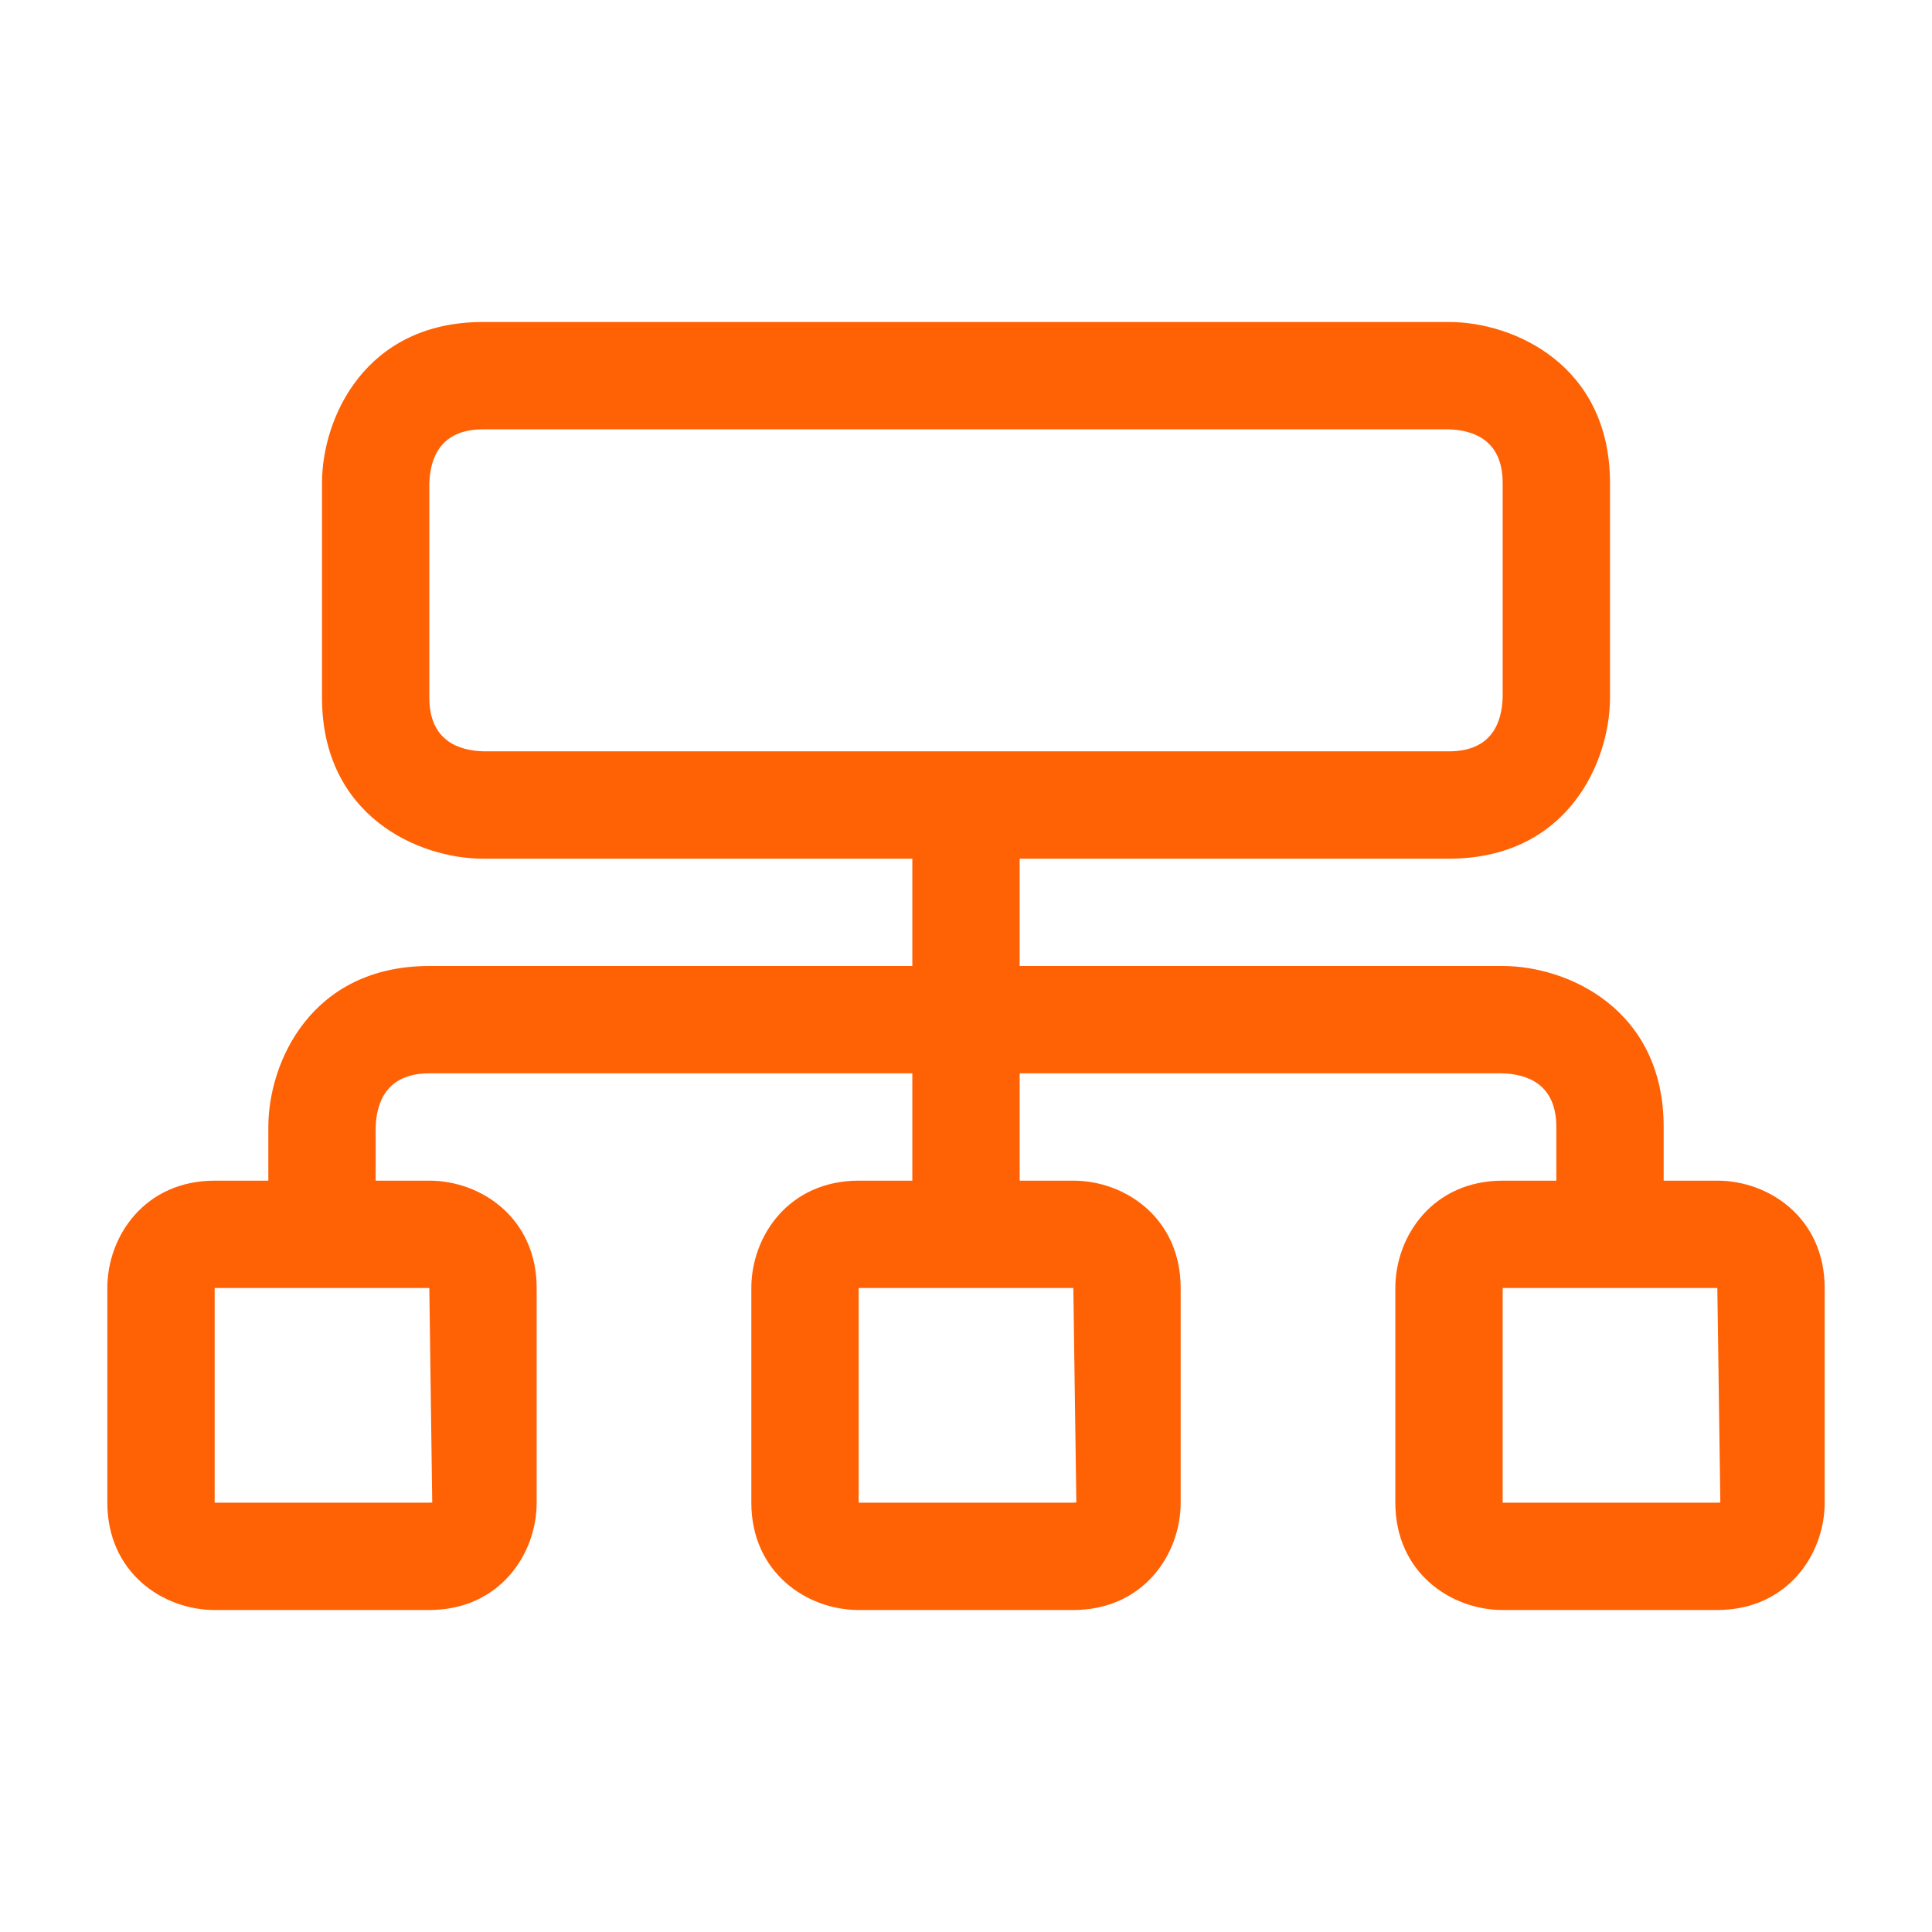 <svg width="18" height="18" viewBox="0 0 18 18" fill="none" xmlns="http://www.w3.org/2000/svg">
<g id="organization-chart">
<path id="Vector" d="M16 11H15.5V10.5C15.5 9.399 14.603 9 14 9H9.5V8H13.5C14.601 8 15 7.103 15 6.5V4.5C15 3.4 14.103 3 13.5 3H4.5C3.4 3 3 3.897 3 4.5V6.5C3 7.601 3.897 8 4.5 8H8.5V9H4C2.9 9 2.5 9.897 2.5 10.5V11H2C1.351 11 1 11.515 1 12V14C1 14.649 1.515 15 2 15H4C4.649 15 5 14.485 5 14V12C5 11.351 4.485 11 4 11H3.5V10.506C3.506 10.275 3.598 10 4 10H8.5V11H8C7.351 11 7 11.515 7 12V14C7 14.649 7.515 15 8 15H10C10.649 15 11 14.485 11 14V12C11 11.351 10.485 11 10 11H9.5V10H13.994C14.225 10.006 14.5 10.097 14.5 10.5V11H14C13.351 11 13 11.515 13 12V14C13 14.649 13.515 15 14 15H16C16.649 15 17 14.485 17 14V12C17 11.351 16.485 11 16 11ZM4 6.5V4.506C4.006 4.275 4.098 4 4.5 4H13.494C13.725 4.006 14 4.098 14 4.5V6.494C13.994 6.725 13.903 7 13.5 7H4.506C4.275 6.994 4 6.902 4 6.5ZM4.027 13.998C4.027 13.998 4.019 14 4 14H2V12H4L4.027 13.998ZM10.028 13.998C10.028 13.998 10.019 14 10 14H8V12H10L10.028 13.998ZM16 14H14V12H16L16.028 13.998C16.028 13.998 16.019 14 16 14Z" fill="#FF6105"/>
</g>
</svg>
